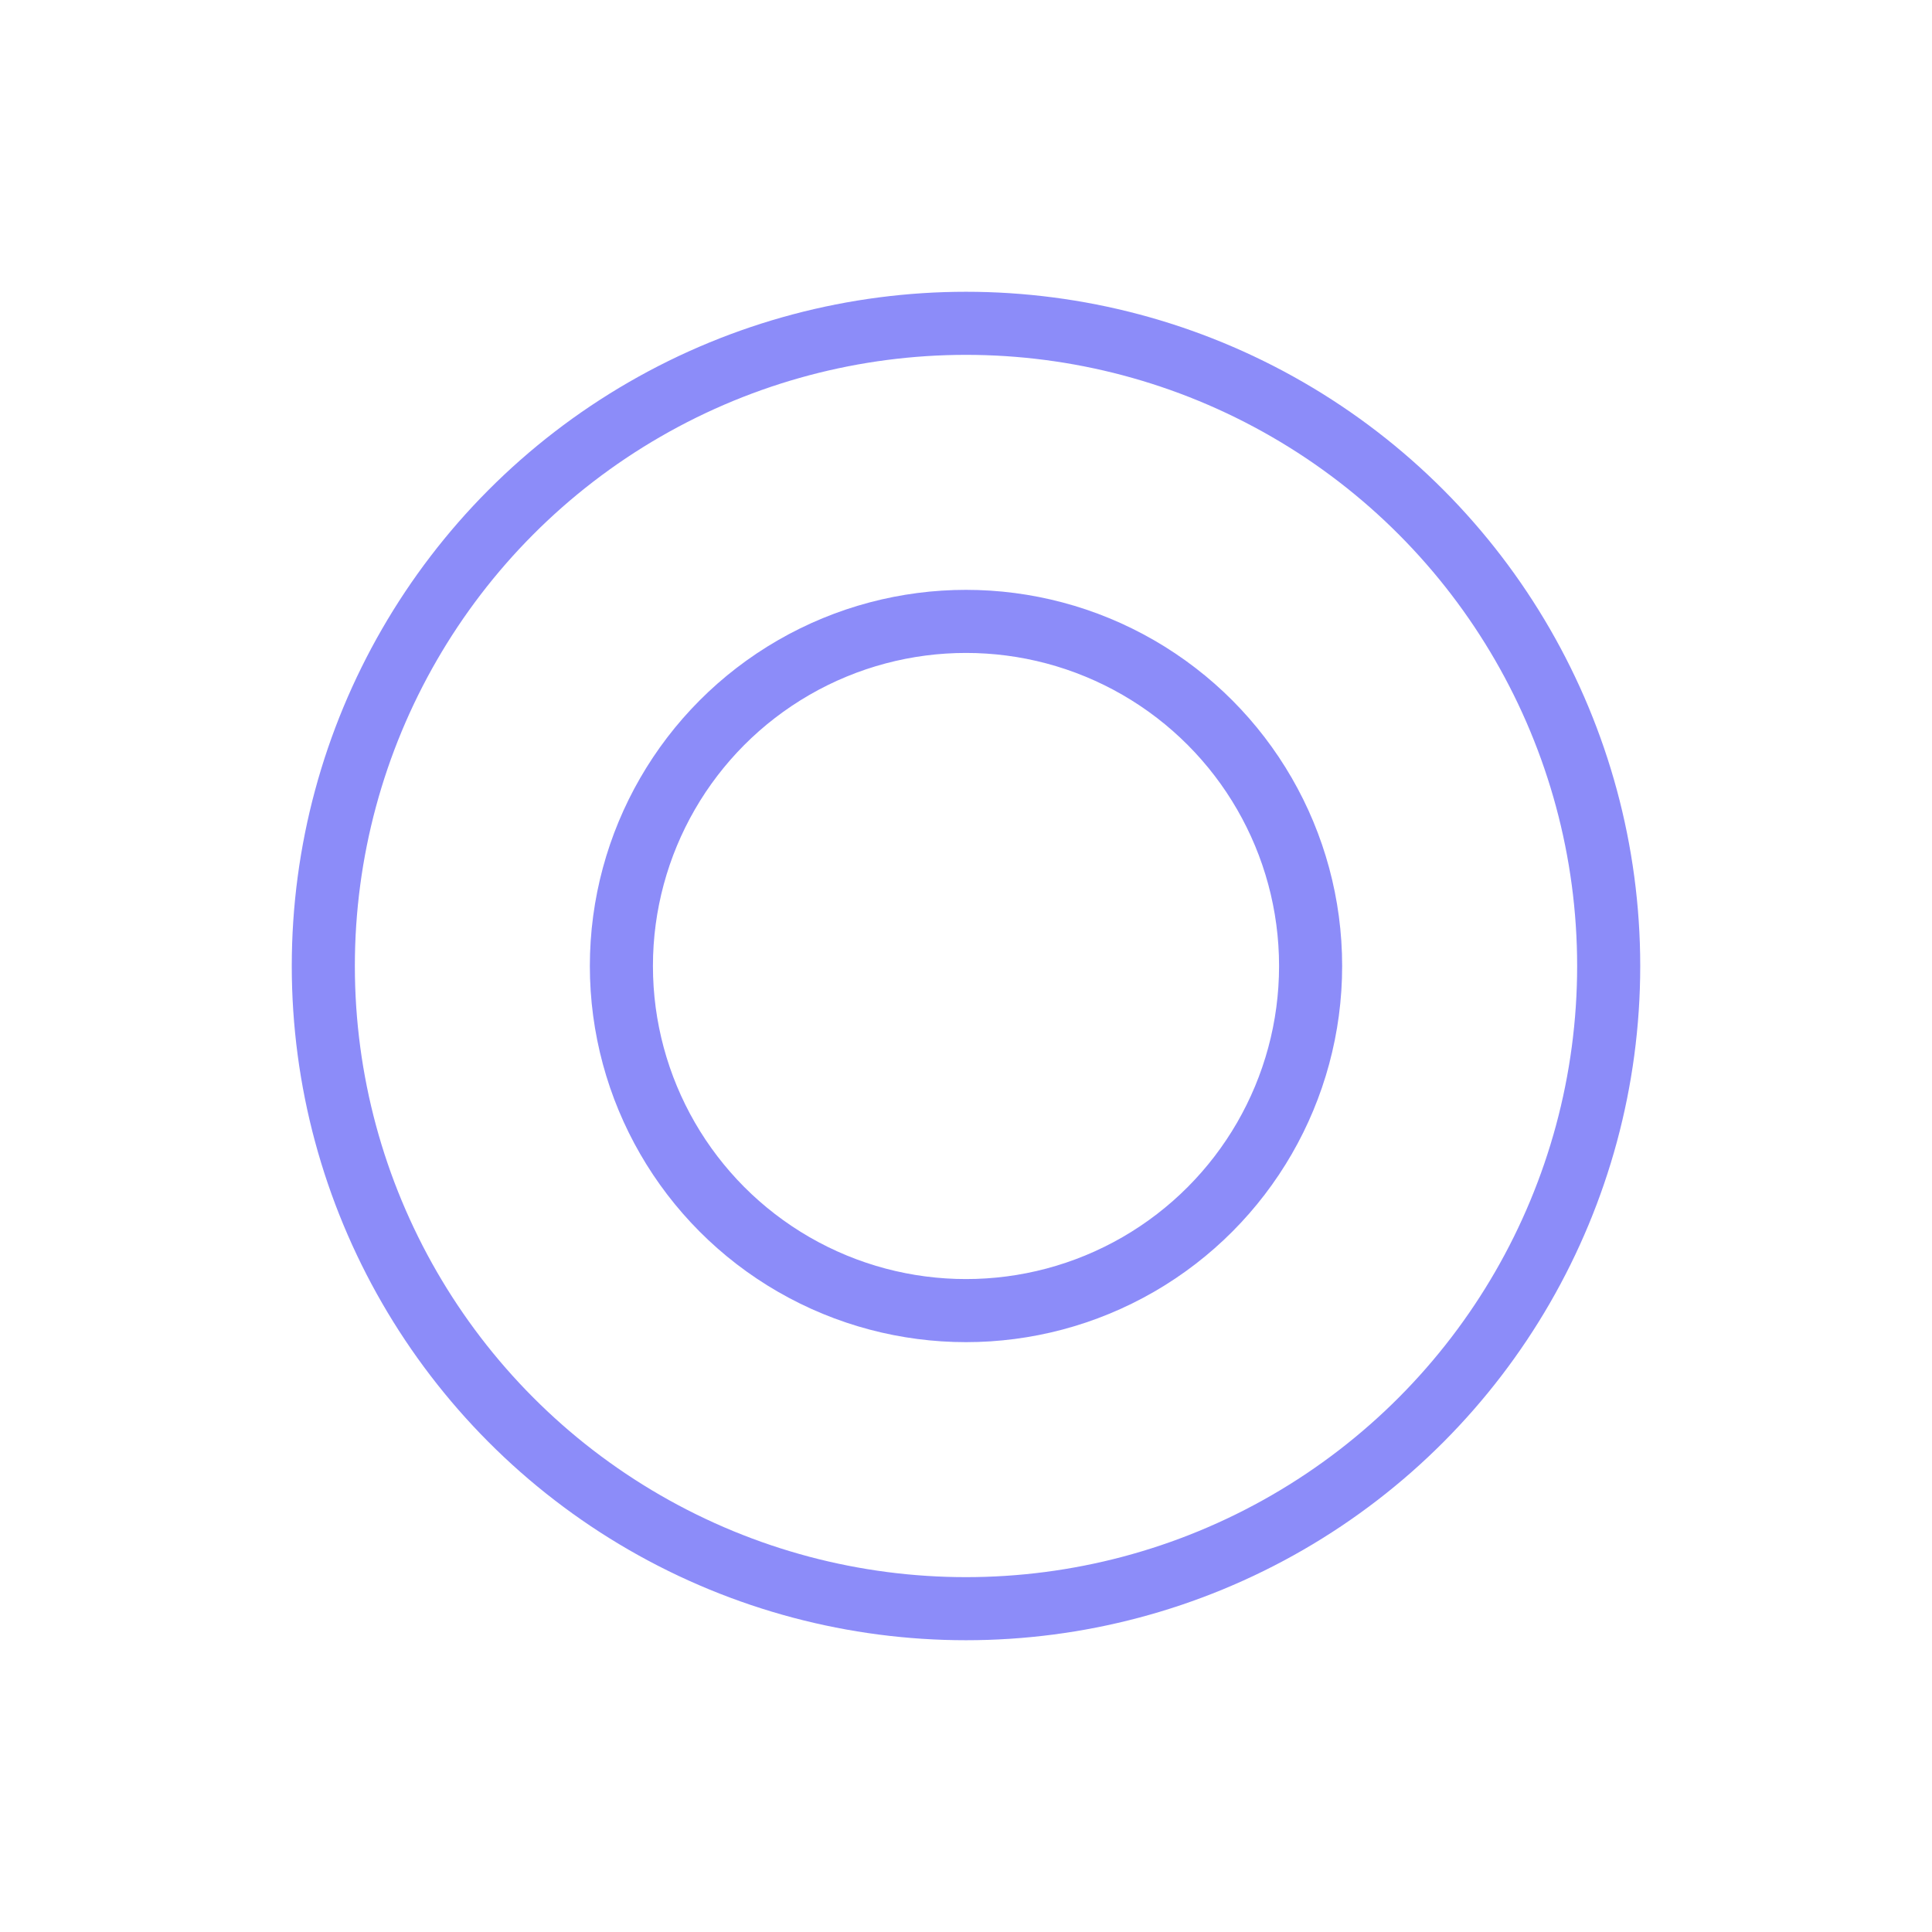 <svg id="Capa_1" data-name="Capa 1" xmlns="http://www.w3.org/2000/svg" viewBox="0 0 490 490"><defs><style>.cls-1{fill:none;stroke:#8c8cf9;stroke-miterlimit:10;stroke-width:16px;}</style></defs><title>custom-pricing-icon-5-core</title><circle class="cls-1" cx="245" cy="245" r="87.4"/><circle class="cls-1" cx="245" cy="245" r="163"/></svg>